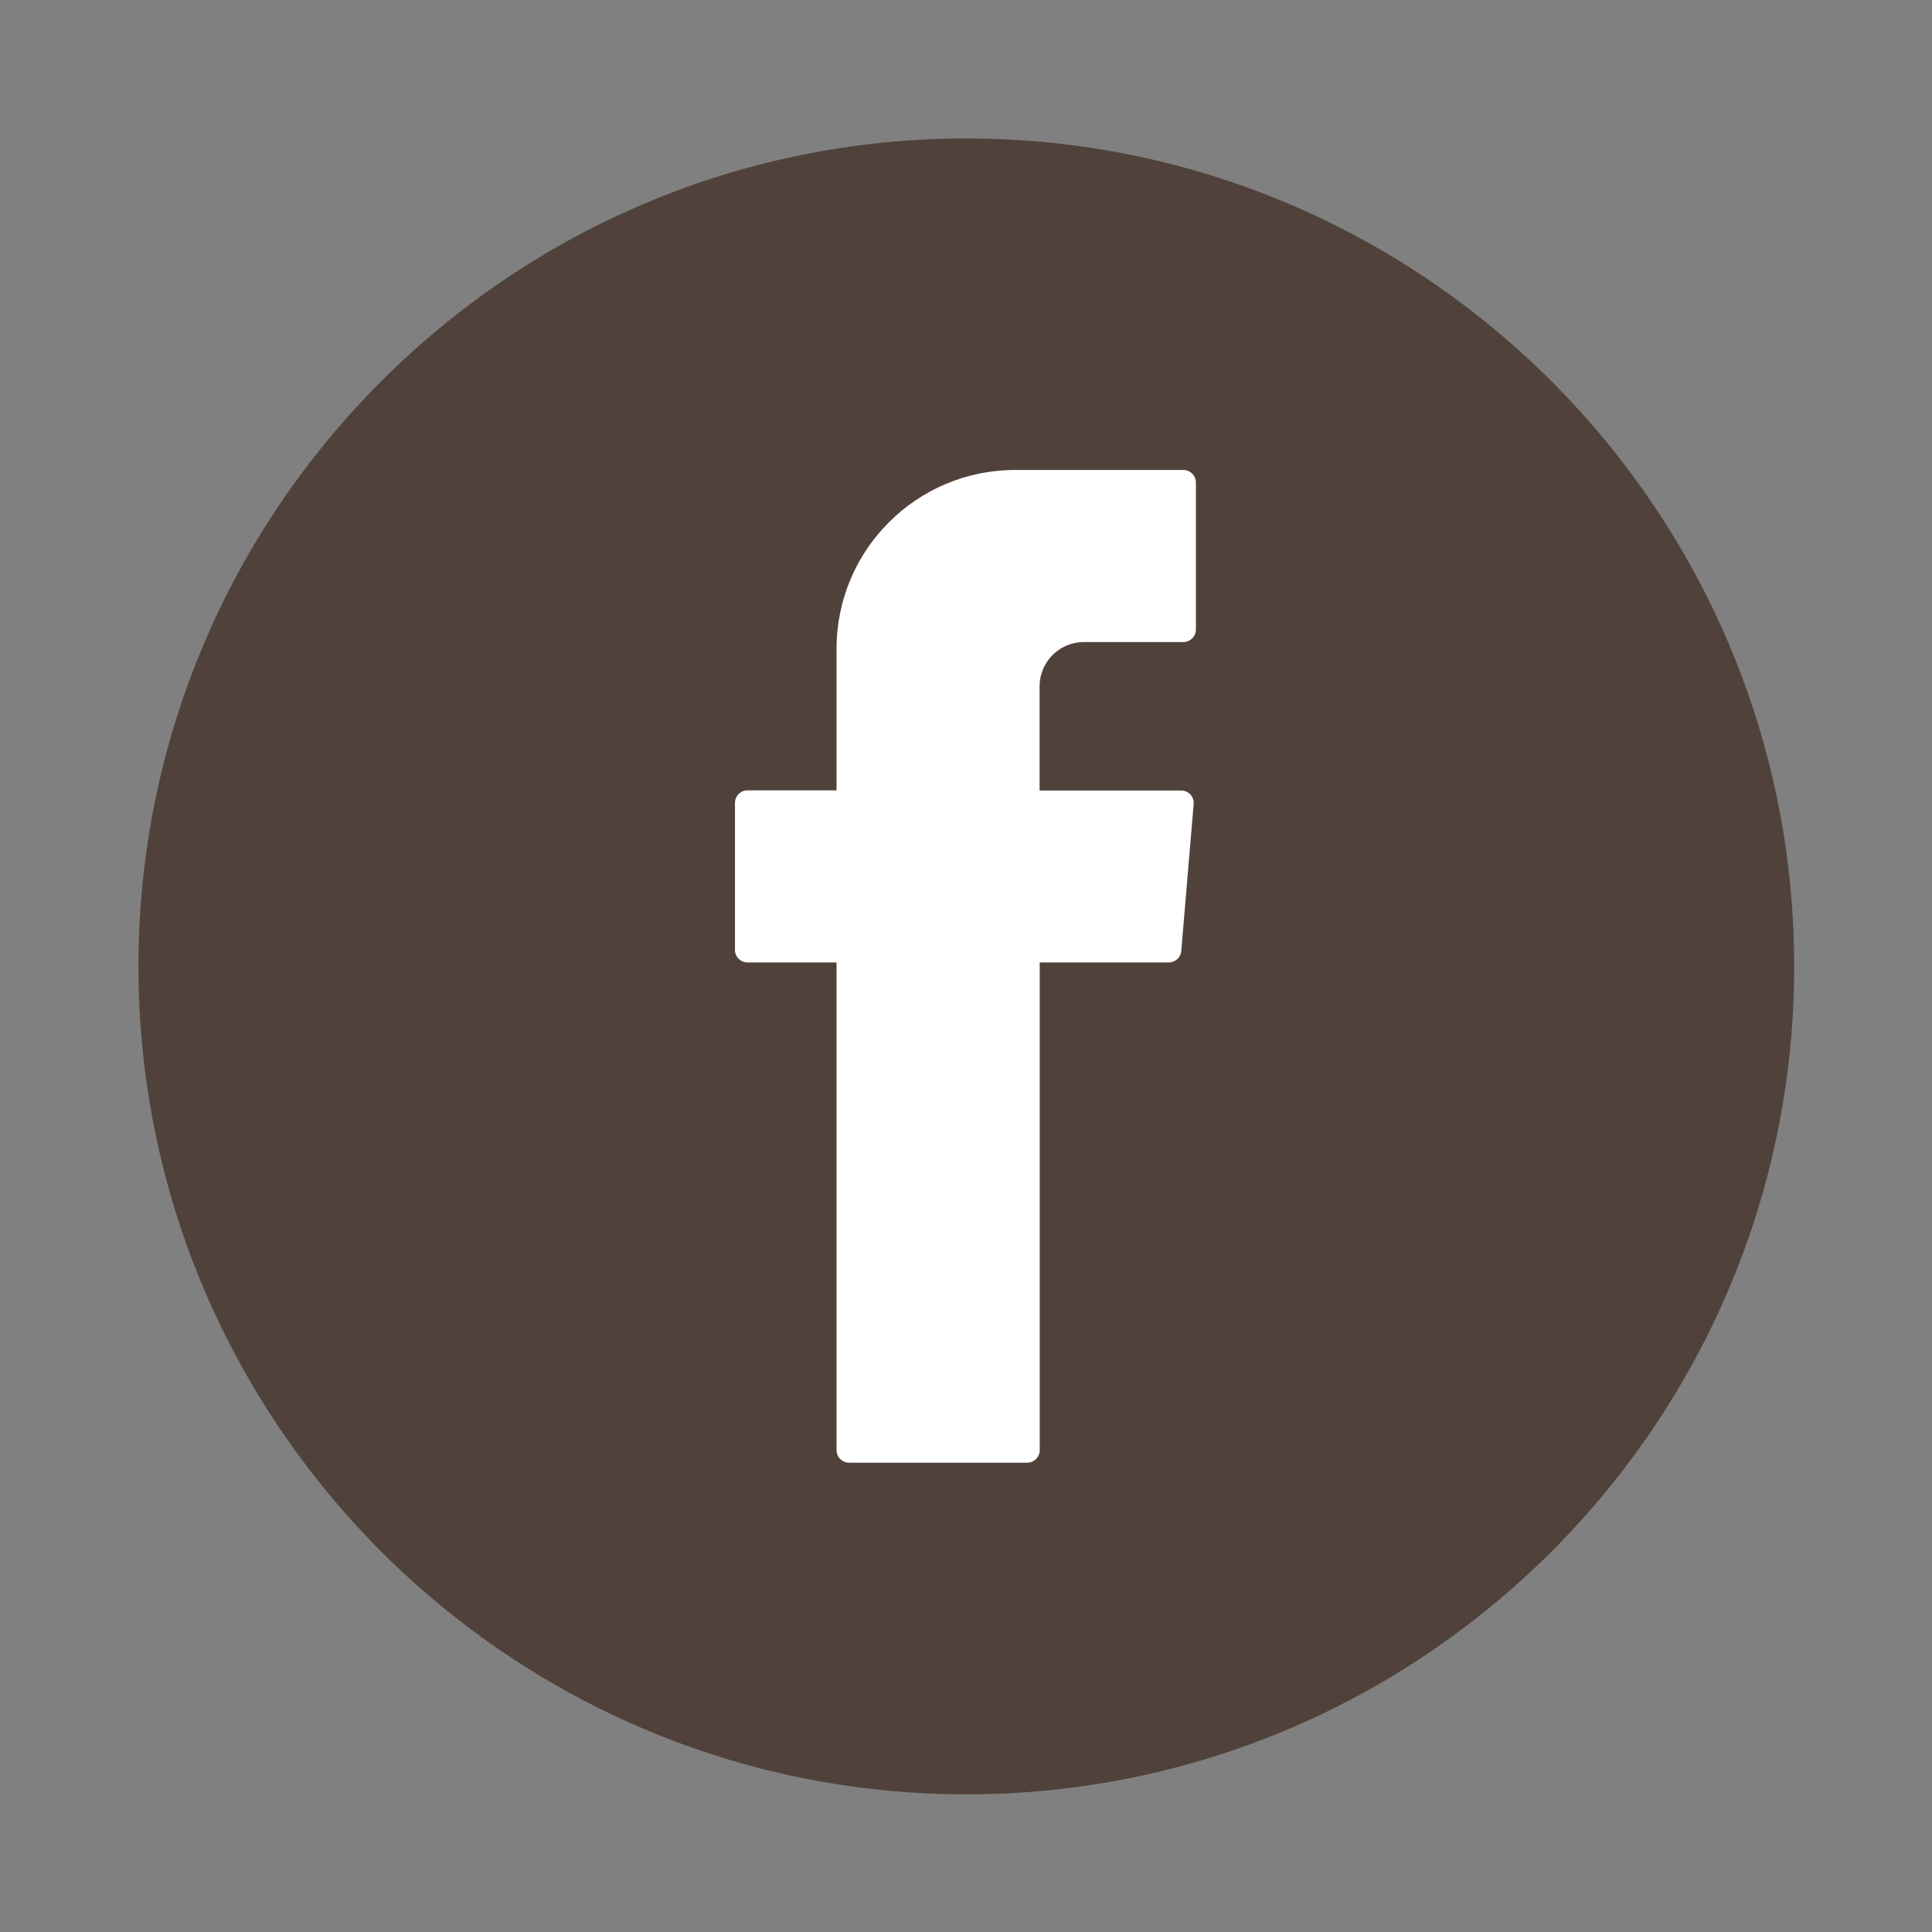 <?xml version="1.0" encoding="utf-8"?>
<!-- Generator: Adobe Illustrator 22.0.1, SVG Export Plug-In . SVG Version: 6.00 Build 0)  -->
<svg version="1.1" id="Livello_1" xmlns="http://www.w3.org/2000/svg" xmlns:xlink="http://www.w3.org/1999/xlink" x="0px" y="0px"
	 viewBox="0 0 1200 1200" style="enable-background:new 0 0 1200 1200;" xml:space="preserve">
<rect x="0" y="0" width="1200" height="1200" fill="#808080" stroke="none"/>
<style type="text/css">
	.st0{fill:#50423A;}
	.st1{fill-rule:evenodd;clip-rule:evenodd;fill:#FFFFFF;}
</style>
<g>
	<g>
		<path class="st0" d="M600.2,1114.5C316.7,1114.5,86,883.8,86,600.2C86,316.7,316.7,86,600.2,86c283.6,0,514.2,230.7,514.2,514.2
			C1114.5,883.8,883.8,1114.5,600.2,1114.5z"/>
	</g>
	<g>
		<path class="st1" d="M519.6,602.7v298c0,4.3,3.5,7.8,7.8,7.8H638c4.3,0,7.8-3.5,7.8-7.8V597.8H726c4,0,7.4-3.1,7.7-7.1l7.7-91.3
			c0.4-4.5-3.2-8.4-7.7-8.4h-88v-64.7c0-15.2,12.3-27.5,27.5-27.5h61.8c4.3,0,7.8-3.5,7.8-7.8v-91.3c0-4.3-3.5-7.8-7.8-7.8H630.6
			c-61.3,0-111,49.7-111,111v88h-55.3c-4.3,0-7.8,3.5-7.8,7.8v91.3c0,4.3,3.5,7.8,7.8,7.8h55.3V602.7z"/>
	</g>
</g>
</svg>
